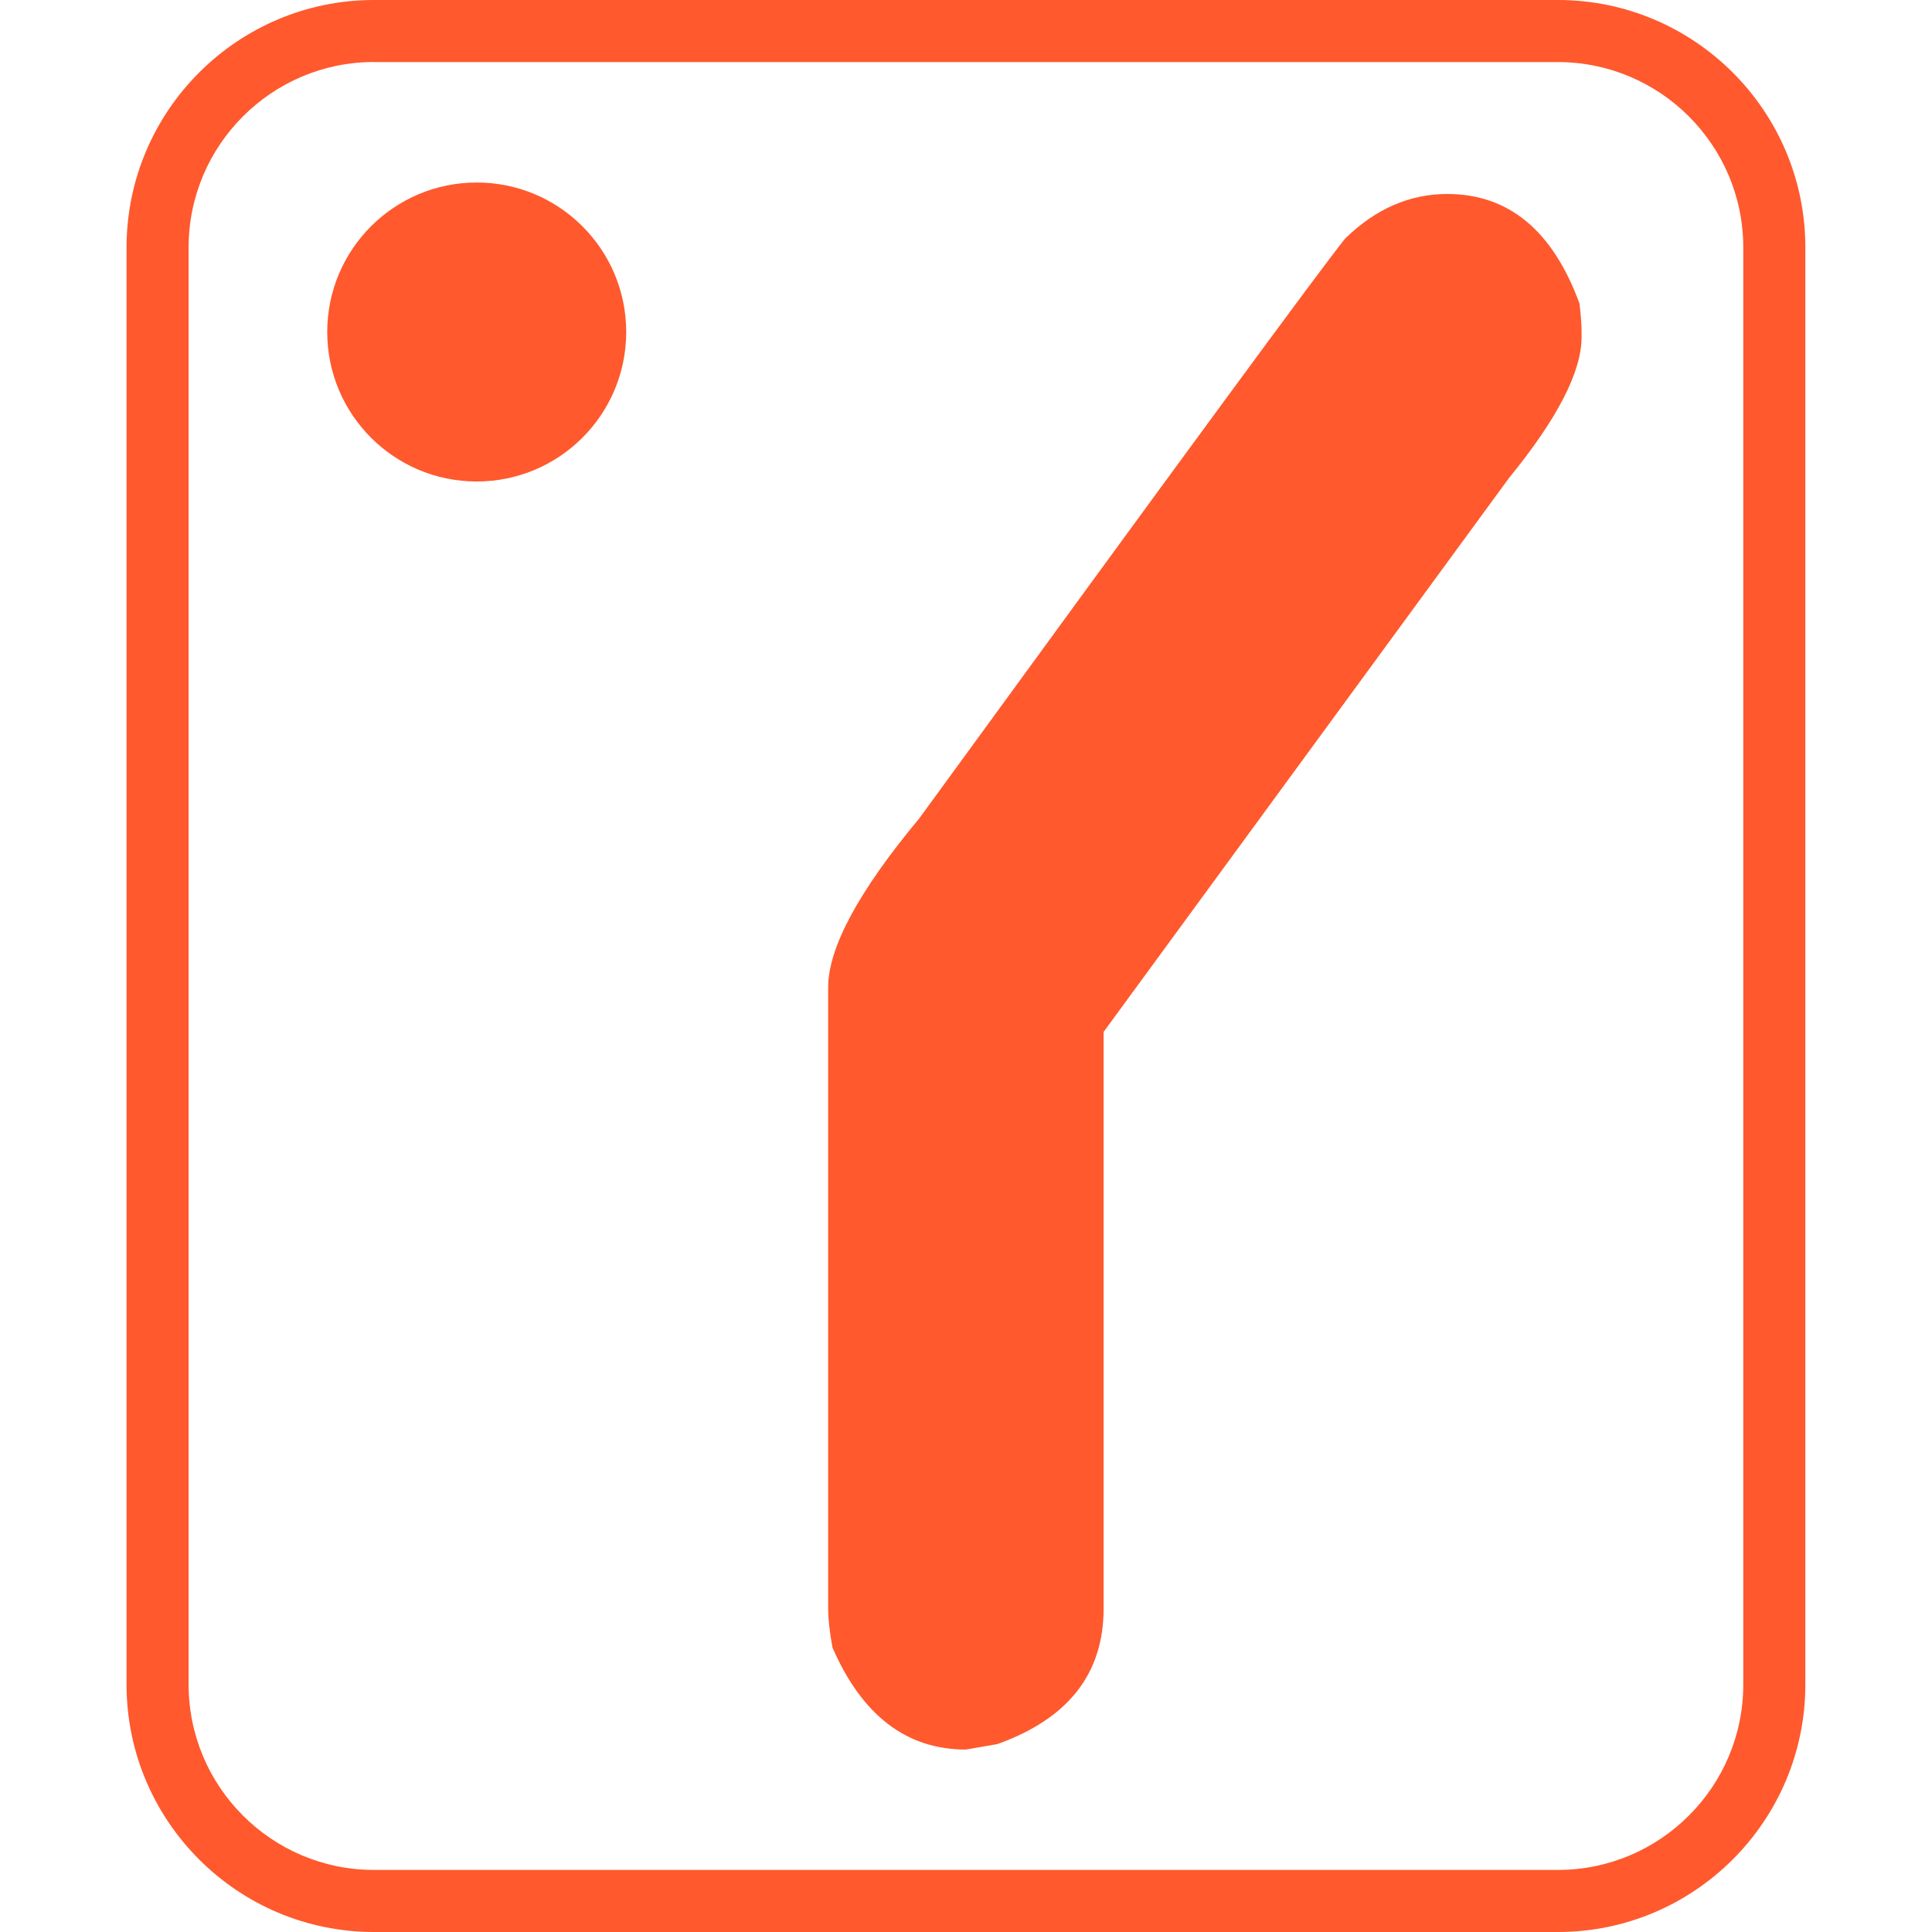 <?xml version="1.0" encoding="utf-8"?>
<!-- Generator: Adobe Illustrator 16.0.0, SVG Export Plug-In . SVG Version: 6.00 Build 0)  -->
<!DOCTYPE svg PUBLIC "-//W3C//DTD SVG 1.1//EN" "http://www.w3.org/Graphics/SVG/1.1/DTD/svg11.dtd">
<svg version="1.1" id="Calque_1" xmlns="http://www.w3.org/2000/svg" xmlns:xlink="http://www.w3.org/1999/xlink" x="0px" y="0px"
	 width="32px" height="32px" viewBox="0 0 32 32" enable-background="new 0 0 32 32" xml:space="preserve">
<g>
	<g>
		<path fill="#FF592D" d="M23.97,3.213c1.018,0,1.748,0.605,2.191,1.813c0.023,0.191,0.035,0.348,0.035,0.467v0.09
			c0,0.575-0.401,1.353-1.202,2.334l-6.715,9.175v9.553c0,1.077-0.587,1.824-1.761,2.243l-0.52,0.09
			c-0.982,0-1.719-0.563-2.209-1.688c-0.049-0.262-0.072-0.479-0.072-0.646V16.355c0-0.657,0.502-1.591,1.509-2.8
			c4.333-5.949,6.685-9.151,7.056-9.606C22.785,3.459,23.348,3.213,23.97,3.213z"/>
	</g>
	<g>
		<path fill="#FF592D" d="M25.804,32H6.194c-2.26,0-4.098-1.839-4.098-4.099V4.098C2.097,1.838,3.935,0,6.194,0h19.609
			c2.26,0,4.099,1.838,4.099,4.098v23.804C29.902,30.161,28.063,32,25.804,32z M6.194,1.027c-1.693,0-3.07,1.378-3.07,3.07v23.804
			c0,1.694,1.377,3.071,3.07,3.071h19.609c1.693,0,3.071-1.377,3.071-3.071V4.098c0-1.692-1.378-3.07-3.071-3.07H6.194z"/>
	</g>
	<circle fill="#FF592D" cx="7.896" cy="5.499" r="2.476"/>
</g>
</svg>

